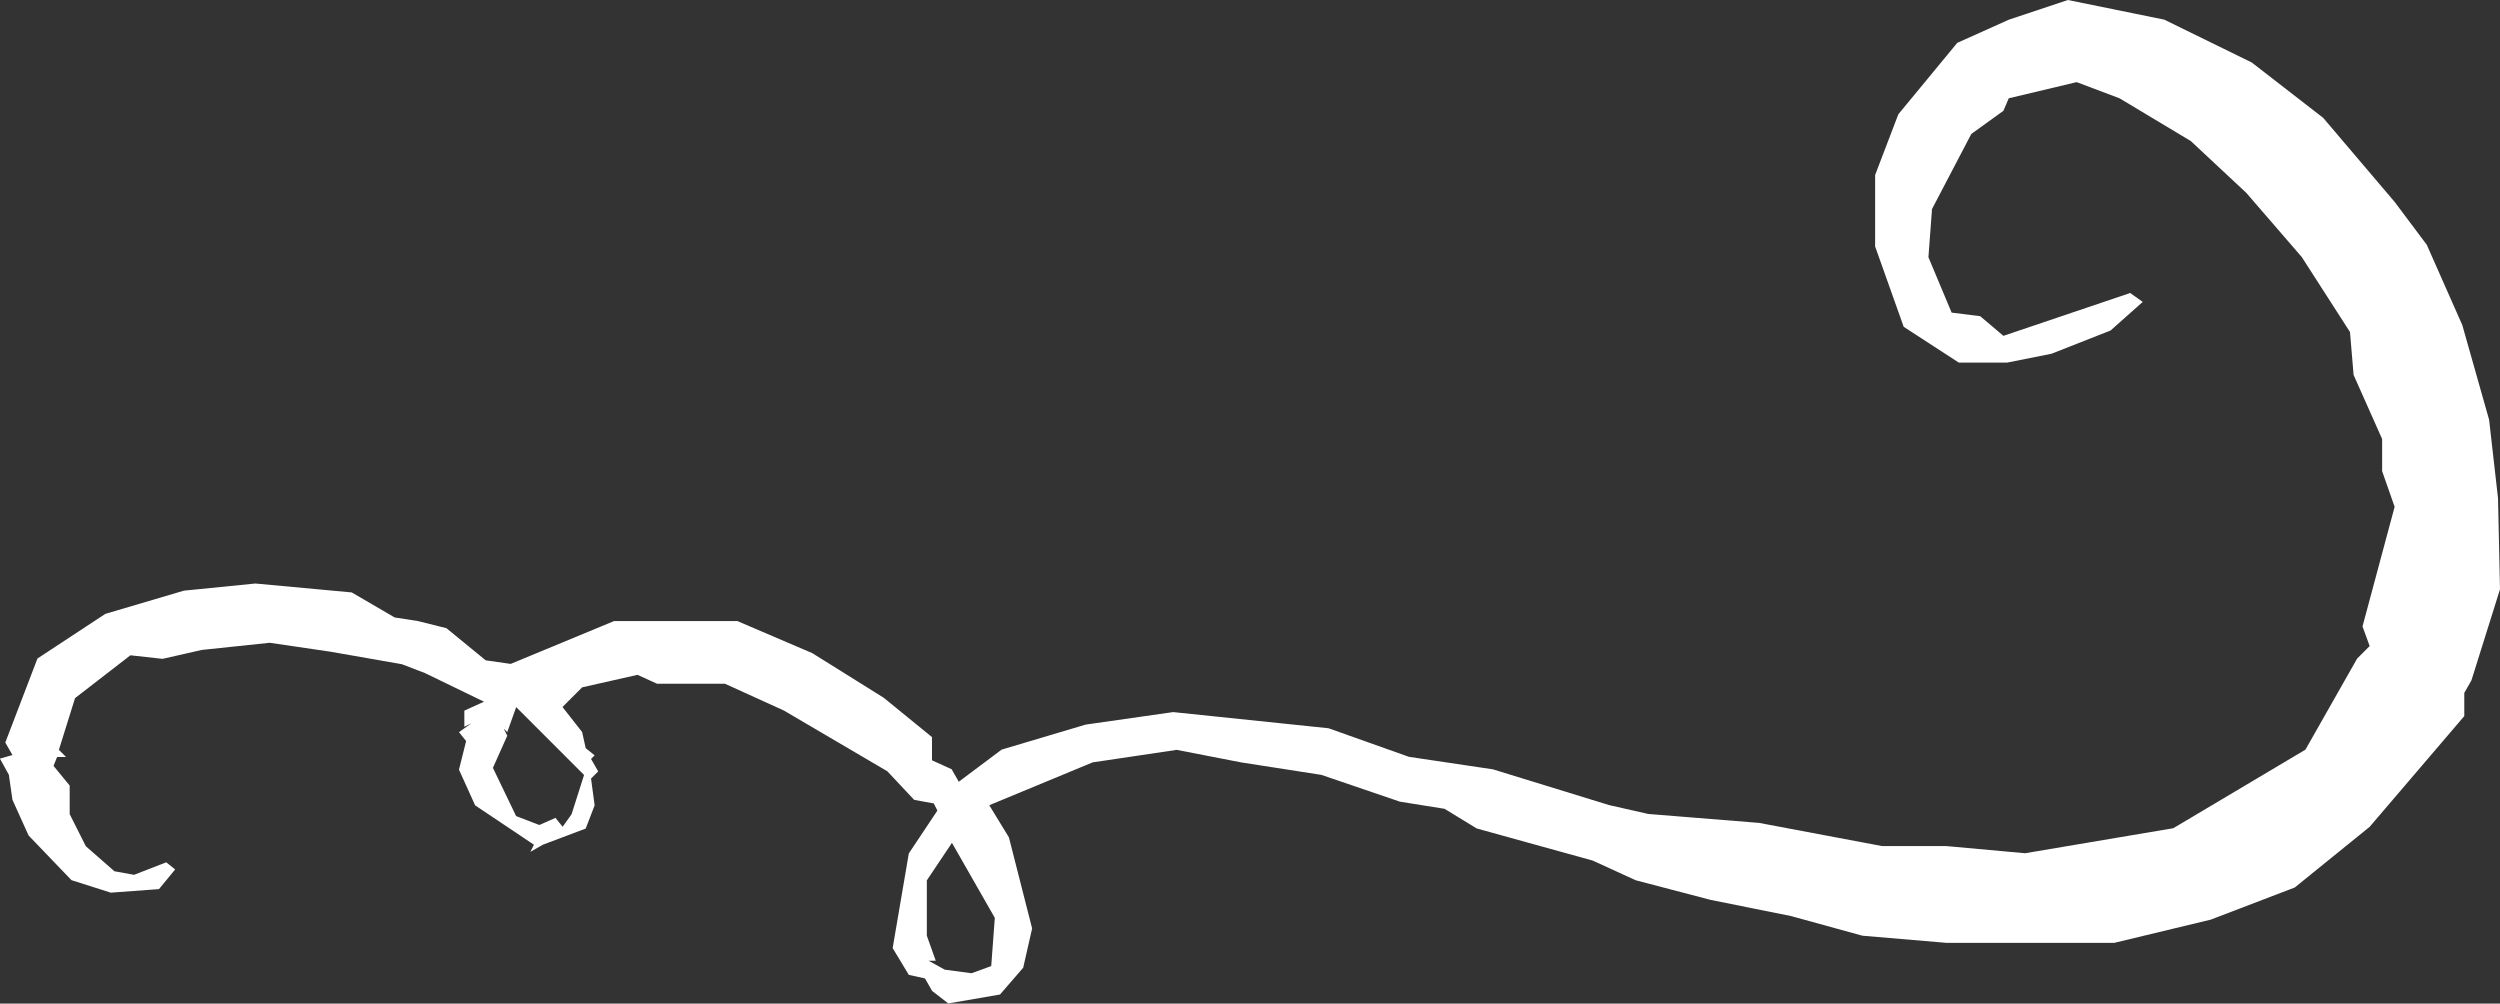<svg xmlns="http://www.w3.org/2000/svg" viewBox="0 0 77.351 31.051">
  <rect x="0" y="0" width="77.351" height="31.051" fill="#333333" stroke="none"/>
  <defs>
    <style>
      .cls-1 {
        fill: #fff;
      }
    </style>
  </defs>
  <path id="swash-left" class="cls-1" d="M347.15,18.233l-.884,2.818-.221.387v.718l-2.928,3.426L340.8,27.459l-2.6.995-2.984.718h-5.193l-2.6-.221-2.21-.608-2.486-.5-2.321-.608-1.326-.608-3.591-.994-.995-.608-1.381-.221-2.431-.829-2.486-.387-1.989-.387-2.6.387-3.2,1.326.608.994.718,2.818-.276,1.216-.718.829-1.6.276-.5-.387-.221-.387-.5-.11-.5-.829.5-2.928.884-1.326-.111-.221-.608-.111-.829-.884-3.2-1.879-1.823-.829h-2.1l-.608-.276-1.713.387-.608.608.608.774.111.5.276.221-.111.111.221.387-.221.221.111.829-.276.718-1.326.5-.387.221.111-.221L284.5,24.918l-.5-1.105.221-.884L284,22.653l.387-.276-.221.11v-.5l.608-.276-1.823-.884-.718-.276-2.21-.387-1.879-.276-2.1.221-1.216.276-.994-.11L272.121,21.6l-.5,1.6.221.221h-.276l-.111.276.5.608v.884l.5.994.884.774.608.11.995-.387.276.221-.5.608-1.492.11-1.216-.387-1.326-1.381-.5-1.105-.111-.774-.276-.5.387-.111-.221-.387.995-2.6,2.1-1.381,2.431-.718,2.21-.221,2.984.276,1.326.774.718.111.884.221,1.216.995.773.11,3.2-1.326h3.812l2.321.994,2.21,1.381,1.492,1.216v.718l.608.276.221.387,1.326-.994,2.6-.774,2.707-.387,4.807.5,2.486.884,2.6.387,3.591,1.105,1.216.276,3.426.276,3.812.718h1.989l2.431.221,4.586-.774,4.089-2.431,1.6-2.818.387-.387-.221-.608.994-3.7-.387-1.105v-.994L342.62,11.6l-.111-1.326-1.492-2.321L339.3,5.967l-1.713-1.6-2.21-1.326-1.326-.5-2.1.5-.166.387-.994.718-1.215,2.321-.111,1.492.718,1.713.884.111.718.608,3.923-1.326.387.276-.994.884-1.823.718-1.381.276h-1.492L328.7,10.111l-.884-2.486V5.415l.718-1.879,1.823-2.21,1.6-.718L333.78,0l2.983.608,2.707,1.326,2.21,1.713,2.21,2.6.994,1.326,1.1,2.486.829,2.928.276,2.431Zm-62.1,5.525.718,1.492.718.276.5-.221.221.276.276-.387.387-1.216-2.1-2.1-.276.774-.111-.11.111.221Zm13.426,3.481v1.713l.276.774h-.221l.5.276.829.11.608-.221.111-1.492-1.326-2.321Z" transform="translate(-269.799 0)"/>
</svg>
